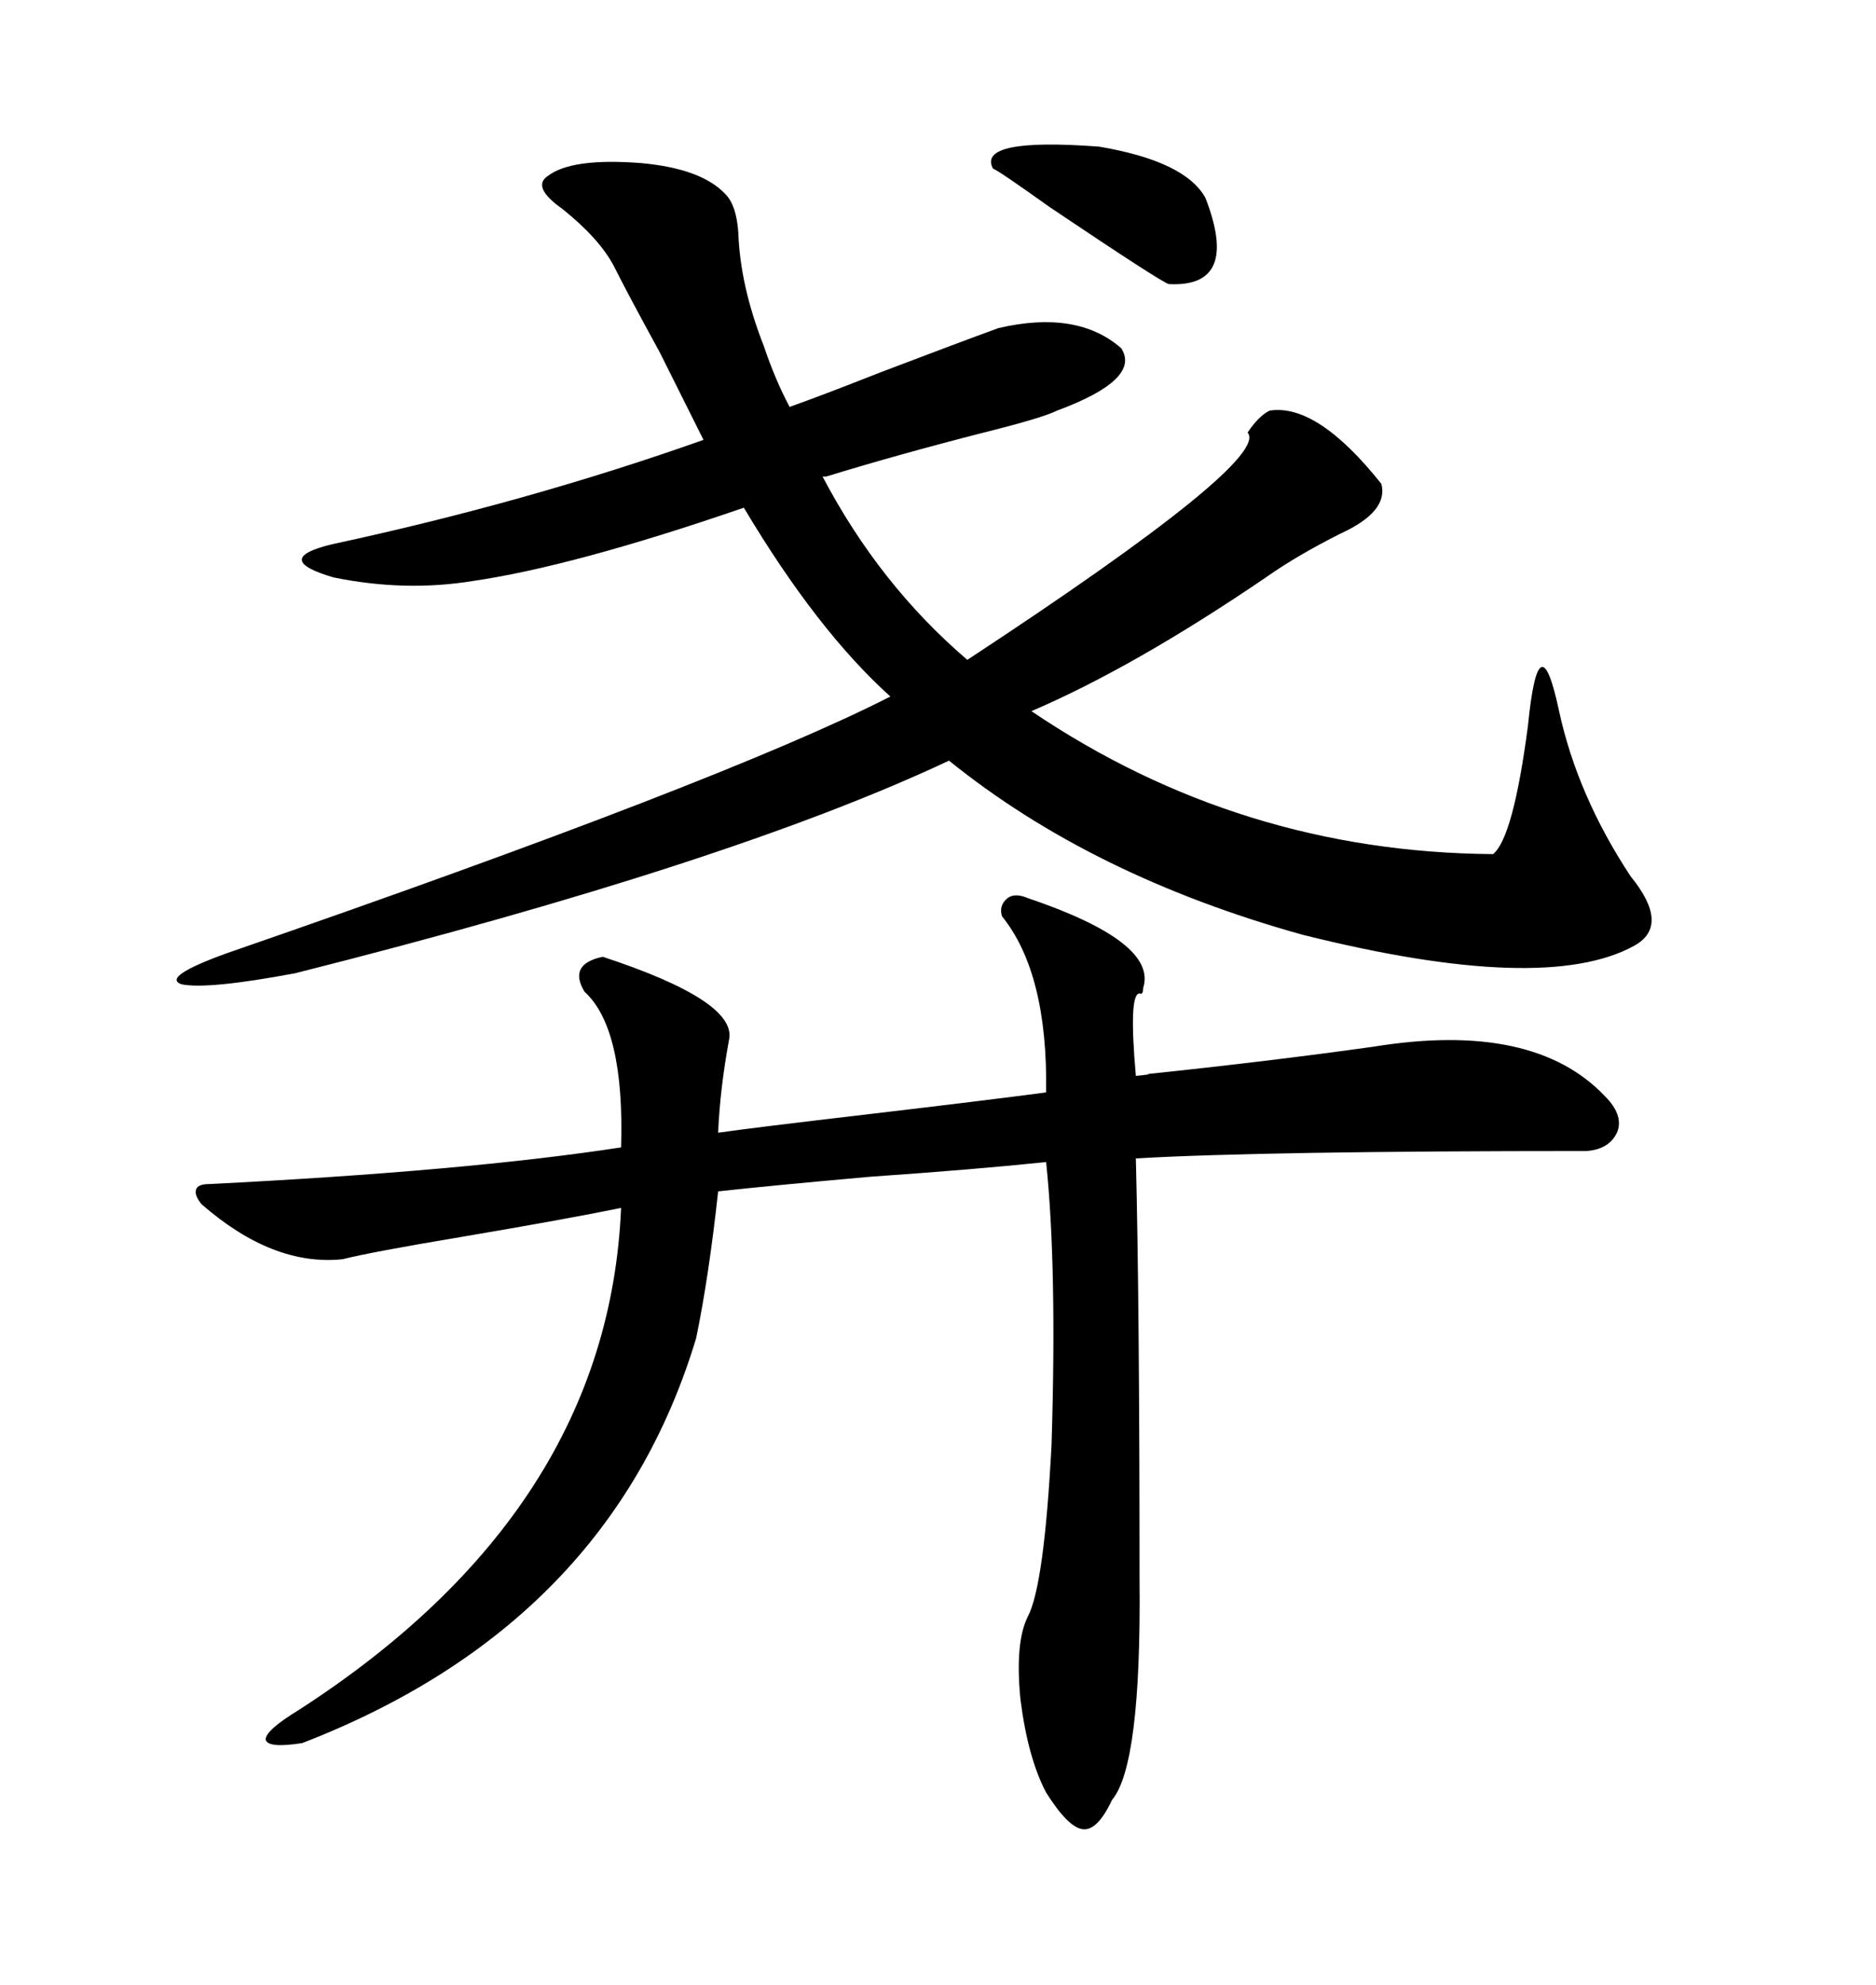 <svg xmlns="http://www.w3.org/2000/svg" xmlns:xlink="http://www.w3.org/1999/xlink" width="300" height="317.285"><path d="M75.59 92.87L75.59 92.87Q64.75 94.63 53.32 92.29L53.32 92.29Q43.36 89.36 53.03 87.01L53.03 87.01Q84.38 80.27 112.50 70.31L112.50 70.31Q110.16 65.63 105.47 56.25L105.47 56.25Q100.49 47.17 98.14 42.48L98.14 42.48Q95.80 38.09 89.94 33.40L89.94 33.40Q84.96 29.88 87.60 28.13L87.60 28.13Q91.41 25.20 102.54 26.07L102.54 26.07Q112.21 26.95 116.02 31.05L116.02 31.05Q117.77 32.81 118.07 37.21L118.07 37.21Q118.36 45.70 122.17 55.37L122.17 55.37Q123.93 60.64 126.27 65.04L126.27 65.04Q131.25 63.28 140.92 59.47L140.92 59.47Q153.22 54.79 159.67 52.44L159.67 52.44Q172.27 49.51 179.30 55.66L179.30 55.66Q182.52 60.64 169.04 65.63L169.04 65.63Q166.70 66.80 157.32 69.14L157.32 69.14Q143.55 72.66 132.13 76.17L132.13 76.17L131.54 76.17Q140.63 93.46 154.69 105.47L154.69 105.47Q203.32 73.54 199.51 69.14L199.51 69.14Q201.27 66.50 203.03 65.63L203.03 65.63Q210.64 64.45 220.90 77.34L220.90 77.34Q222.07 81.74 214.45 85.25L214.45 85.25Q207.42 88.77 202.44 92.29L202.44 92.29Q181.35 106.64 164.94 113.67L164.94 113.67Q198.34 136.23 238.77 136.52L238.77 136.52Q241.99 133.89 244.34 116.02L244.34 116.02Q246.09 98.44 249.32 113.67L249.32 113.67Q252.25 127.15 260.74 140.04L260.74 140.04Q267.19 147.95 261.33 151.17L261.33 151.17Q246.97 159.08 208.30 149.41L208.30 149.41Q174.61 140.04 151.76 121.58L151.76 121.58Q116.89 137.99 47.17 155.57L47.17 155.57Q33.11 158.20 29.00 157.32L29.00 157.32Q25.78 156.15 36.33 152.34L36.33 152.34Q116.02 124.80 142.38 111.33L142.38 111.33Q130.66 100.78 118.95 81.15L118.95 81.15Q91.70 90.53 75.59 92.87ZM164.36 143.55L164.36 143.55Q185.16 150.59 182.81 157.91L182.81 157.91Q182.81 159.08 182.23 158.79L182.23 158.79Q180.47 158.79 181.64 171.97L181.64 171.97Q184.57 171.68 183.40 171.68L183.40 171.68Q203.03 169.63 219.73 167.29L219.73 167.29Q245.21 163.18 256.64 175.20L256.64 175.20Q259.57 178.13 258.69 180.76L258.69 180.76Q257.52 183.69 253.71 183.98L253.71 183.98Q201.86 183.98 181.64 185.16L181.64 185.16Q182.23 208.59 182.23 252.54L182.23 252.54Q182.52 282.13 177.83 287.70L177.83 287.70Q175.49 292.68 173.14 292.38L173.14 292.38Q170.80 292.09 167.29 286.52L167.29 286.52Q164.36 280.96 163.18 271.58L163.18 271.58Q162.30 262.50 164.36 258.40L164.36 258.40Q166.99 253.42 168.16 230.86L168.16 230.86Q169.04 202.44 167.29 185.74L167.29 185.74Q156.15 186.91 139.16 188.09L139.16 188.09Q122.75 189.55 114.84 190.43L114.84 190.43Q113.38 203.91 111.33 213.87L111.33 213.87Q97.56 259.57 48.34 278.61L48.34 278.61Q42.77 279.49 42.48 278.03L42.48 278.03Q42.48 276.56 47.75 273.34L47.75 273.34Q97.27 241.41 99.32 193.07L99.32 193.07Q90.82 194.82 73.54 197.75L73.54 197.75Q59.47 200.10 54.79 201.27L54.79 201.27Q43.65 202.44 32.23 192.48L32.23 192.48Q31.05 191.02 31.35 190.14L31.35 190.14Q31.64 189.26 33.40 189.26L33.40 189.26Q74.41 187.21 99.32 183.40L99.32 183.40Q99.90 164.36 93.46 158.50L93.46 158.50Q90.82 154.10 96.39 152.93L96.39 152.93Q117.77 159.96 116.60 166.11L116.60 166.11Q115.14 174.02 114.84 181.05L114.84 181.05Q121.00 180.18 138.57 178.13L138.57 178.13Q158.50 175.78 167.29 174.61L167.29 174.61Q167.58 155.57 160.25 146.48L160.25 146.48Q159.67 144.73 161.13 143.55L161.13 143.55Q162.30 142.68 164.36 143.55ZM158.79 26.95L158.79 26.95Q156.15 21.97 175.78 23.44L175.78 23.44Q189.55 25.78 192.77 31.64L192.77 31.64Q198.34 46.00 186.91 45.41L186.91 45.41Q185.74 45.12 167.87 33.11L167.87 33.11Q159.67 27.25 158.79 26.95Z"/></svg>